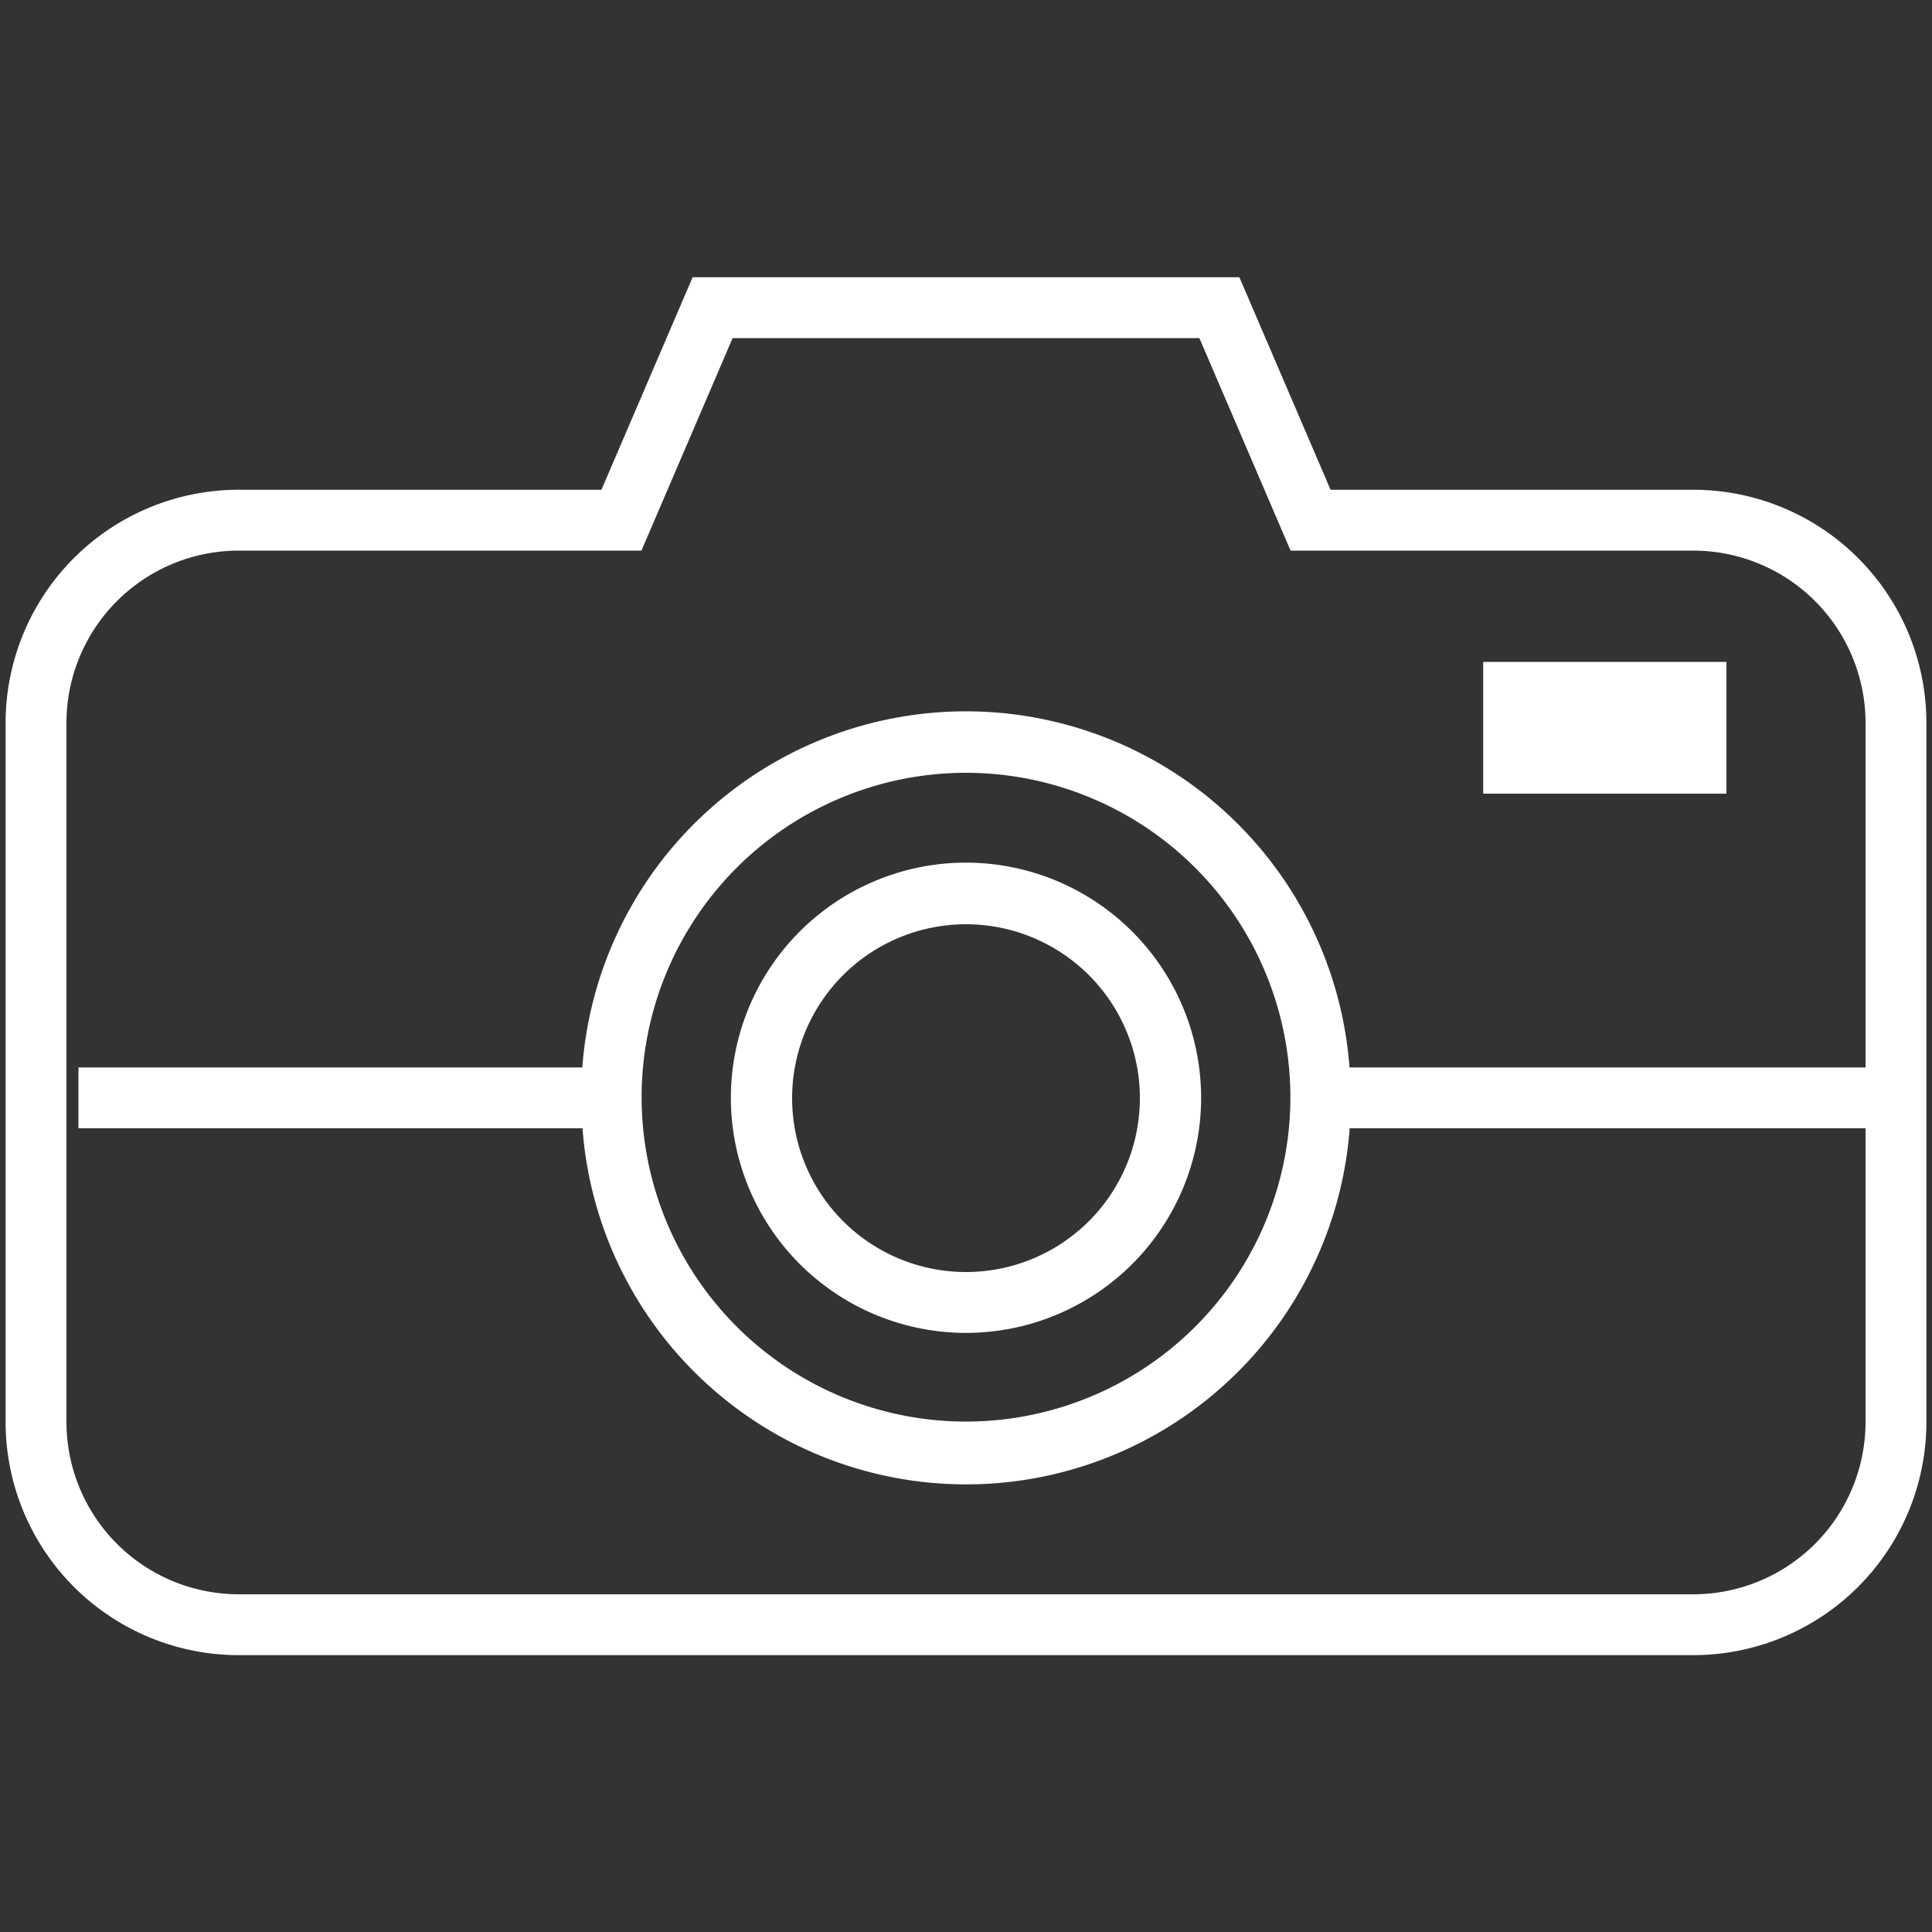 <svg id="Layer_1" data-name="Layer 1" xmlns="http://www.w3.org/2000/svg" viewBox="0 0 100 100"><rect x="0" y="0" width="100" height="100" fill="#333333" stroke="none"/><defs><style>.cls-1{fill:#fff;}</style></defs><title>Artboard 1</title><path class="cls-1" d="M87.65,25.35H68.87l-4.72-11H35.85l-4.72,11H12.35A12.07,12.07,0,0,0,.29,37.41v36.2A12.07,12.07,0,0,0,12.35,85.67h75.3A12.07,12.07,0,0,0,99.71,73.61V37.41A12.07,12.07,0,0,0,87.65,25.35Zm0,57.17H12.35a8.92,8.92,0,0,1-8.91-8.91V37.41a8.92,8.92,0,0,1,8.91-8.91H33.2l4.72-11H62.08l4.72,11H87.65a8.92,8.92,0,0,1,8.91,8.91V55.25H69.85a19.91,19.91,0,0,0-39.71,0H4.06v3.15H30.15a19.91,19.91,0,0,0,39.71,0H96.56V73.61A8.92,8.92,0,0,1,87.65,82.52ZM66.79,56.82A16.79,16.79,0,1,1,50,40,16.8,16.8,0,0,1,66.79,56.82Z"/><path class="cls-1" d="M50,44.65A12.17,12.17,0,1,0,62.17,56.82,12.18,12.18,0,0,0,50,44.65Zm0,21.19a9,9,0,1,1,9-9A9,9,0,0,1,50,65.84Z"/><rect class="cls-1" x="76.77" y="34.26" width="12.59" height="6.82"/></svg>